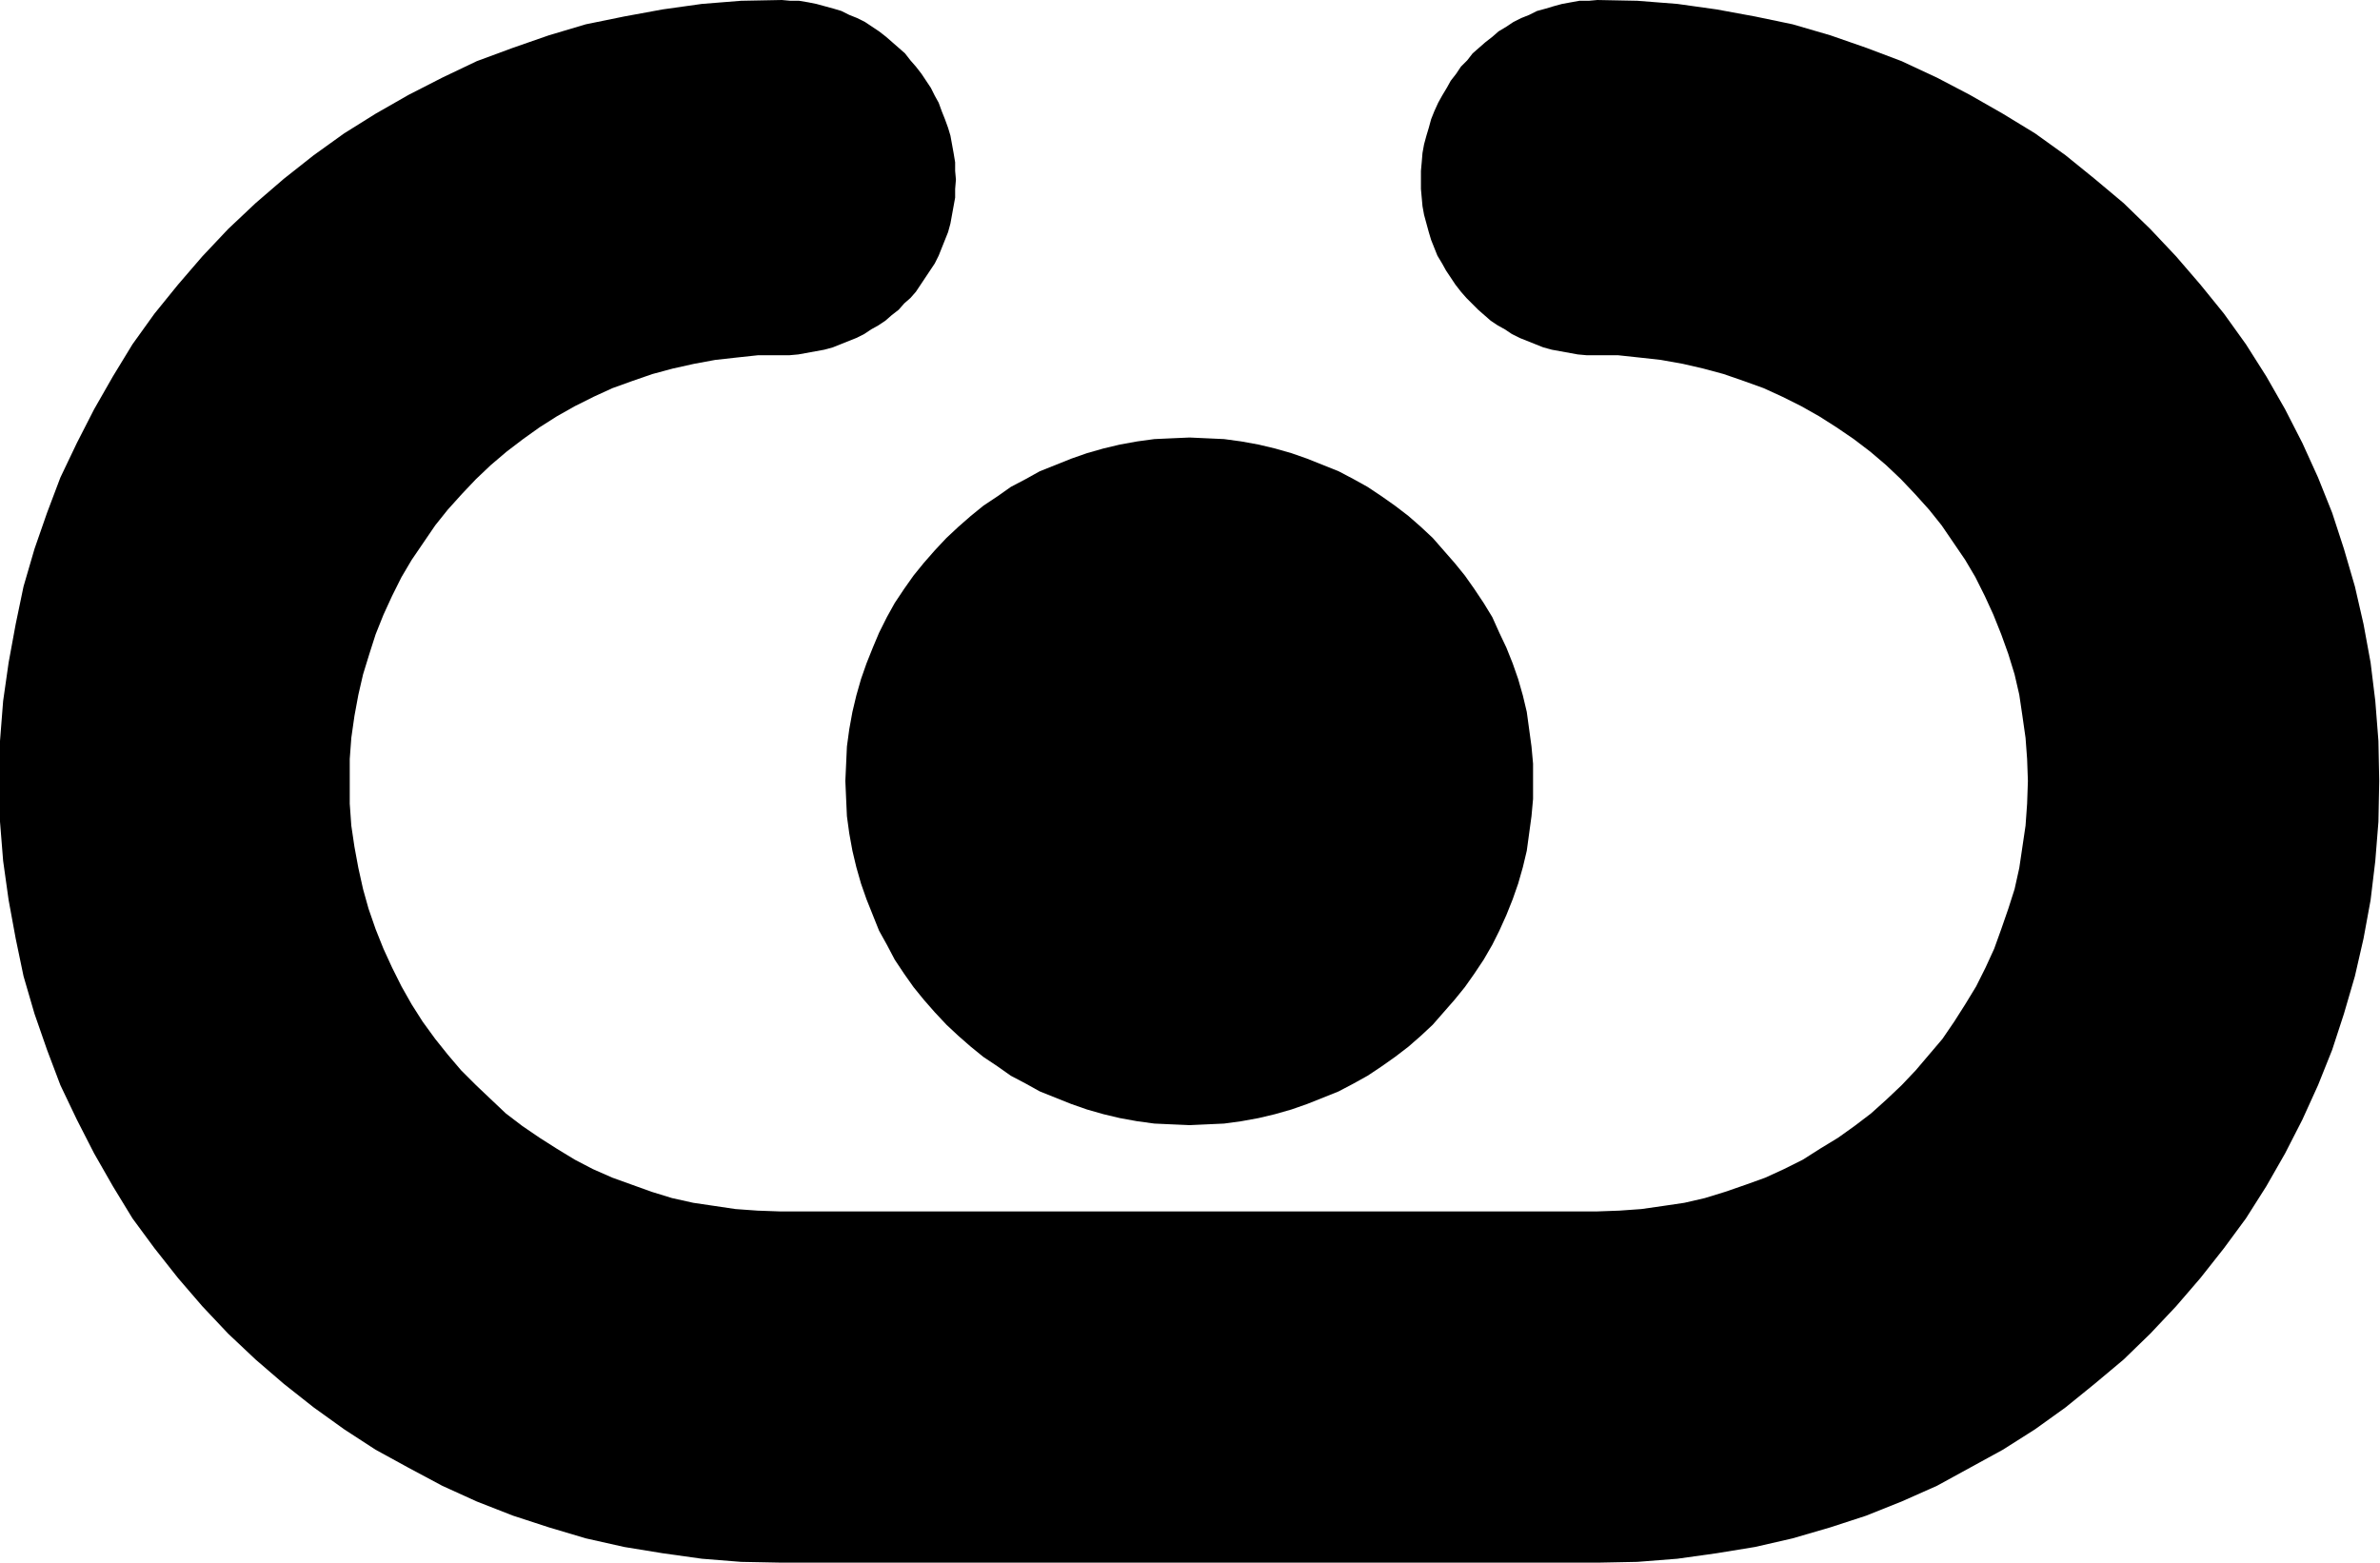 <svg xmlns="http://www.w3.org/2000/svg" fill-rule="evenodd" height="322.059" preserveAspectRatio="none" stroke-linecap="round" viewBox="0 0 3035 1993" width="490.455"><style>.brush1{fill:#000}.pen1{stroke:none}</style><path class="pen1 brush1" d="m997 1993-52-1-50-4-50-7-49-8-49-11-47-14-46-15-46-18-44-20-43-23-42-23-40-26-39-28-38-30-36-31-35-33-33-35-31-36-30-38-28-38-25-41-24-42-22-43-21-44-17-45-16-46-14-48-10-48-9-49-7-50-4-50-1-52 1-51 4-51 7-49 9-49 10-48 14-48 16-46 17-45 21-44 22-43 24-42 25-41 28-39 30-37 31-36 33-35 35-33 36-31 38-30 39-28 40-25 42-24 43-22 44-21 46-17 46-16 47-14 49-10 49-9 50-7 50-4 52-1 11 1h11l12 2 10 2 11 3 11 3 10 3 10 5 10 4 10 5 9 6 9 6 9 7 8 7 8 7 8 7 7 9 7 8 7 9 6 9 6 9 5 10 5 9 4 11 4 10 4 11 3 10 2 11 2 11 2 12v11l1 11-1 12v11l-2 11-2 11-2 11-3 11-4 10-4 10-4 10-5 10-6 9-6 9-6 9-6 9-7 8-8 7-7 8-9 7-8 7-9 6-9 5-9 6-10 5-10 4-10 4-10 4-11 3-11 2-11 2-11 2-11 1h-40l-28 3-27 3-27 5-27 6-26 7-26 9-25 9-24 11-24 12-23 13-22 14-21 15-21 16-20 17-19 18-18 19-18 20-16 20-15 22-15 22-13 22-12 24-11 24-10 25-8 25-8 26-6 26-5 27-4 28-2 27v57l2 28 4 27 5 27 6 27 7 25 9 26 10 25 11 24 12 24 13 23 14 22 16 22 16 20 17 20 19 19 19 18 19 18 21 16 22 15 22 14 23 14 23 12 25 11 25 9 25 9 26 8 27 6 27 4 27 4 28 2 28 1h1043l28-1 28-2 28-4 27-4 26-6 26-8 26-9 25-9 24-11 24-12 22-14 23-14 21-15 21-16 20-18 19-18 18-19 17-20 17-20 15-22 14-22 14-23 12-24 11-24 9-25 9-26 8-25 6-27 4-27 4-27 2-28 1-29-1-28-2-27-4-28-4-27-6-26-8-26-9-25-10-25-11-24-12-24-13-22-15-22-15-22-16-20-18-20-18-19-19-18-20-17-21-16-22-15-22-14-23-13-24-12-24-11-25-9-26-9-26-7-26-6-28-5-27-3-28-3h-40l-11-1-11-2-11-2-11-2-11-3-10-4-10-4-10-4-10-5-9-6-9-5-9-6-8-7-8-7-8-8-7-7-7-8-7-9-6-9-6-9-5-9-6-10-4-10-4-10-3-10-3-11-3-11-2-11-1-11-1-11v-23l1-11 1-12 2-11 3-11 3-10 3-11 4-10 5-11 5-9 6-10 5-9 7-9 6-9 8-8 7-9 8-7 8-7 9-7 8-7 10-6 9-6 10-5 10-4 10-5 11-3 10-3 11-3 11-2 11-2h12l11-1 51 1 51 4 50 7 49 9 48 10 48 14 46 16 45 17 45 21 42 22 42 24 41 25 39 28 37 30 37 31 34 33 33 35 31 36 30 37 28 39 26 41 24 42 22 43 20 44 18 45 15 46 14 48 11 48 9 49 6 49 4 51 1 51-1 52-4 50-6 50-9 49-11 48-14 48-15 46-18 45-20 44-22 43-24 42-26 41-28 38-30 38-31 36-33 35-34 33-37 31-37 30-39 28-41 26-42 23-42 23-45 20-45 18-46 15-48 14-48 11-49 8-50 7-51 4-51 1H997z"/><path class="pen1 brush1" d="m1078 996 1-22 1-22 3-22 4-22 5-21 6-21 7-20 8-20 8-19 10-20 10-18 12-18 12-17 13-16 14-16 15-16 15-14 16-14 16-13 18-12 17-12 19-10 18-10 20-8 20-8 20-7 21-6 21-5 22-4 22-3 22-1 23-1 22 1 22 1 22 3 22 4 21 5 21 6 20 7 20 8 20 8 19 10 18 10 18 12 17 12 17 13 16 14 15 14 14 16 14 16 13 16 12 17 12 18 11 18 9 20 9 19 8 20 7 20 6 21 5 21 3 22 3 22 2 22v45l-2 22-3 22-3 22-5 21-6 21-7 20-8 20-9 20-9 18-11 19-12 18-12 17-13 16-14 16-14 16-15 14-16 14-17 13-17 12-18 12-18 10-19 10-20 8-20 8-20 7-21 6-21 5-22 4-22 3-22 1-22 1-23-1-22-1-22-3-22-4-21-5-21-6-20-7-20-8-20-8-18-10-19-10-17-12-18-12-16-13-16-14-15-14-15-16-14-16-13-16-12-17-12-18-10-19-10-18-8-20-8-20-7-20-6-21-5-21-4-22-3-22-1-22-1-23z"/></svg>
